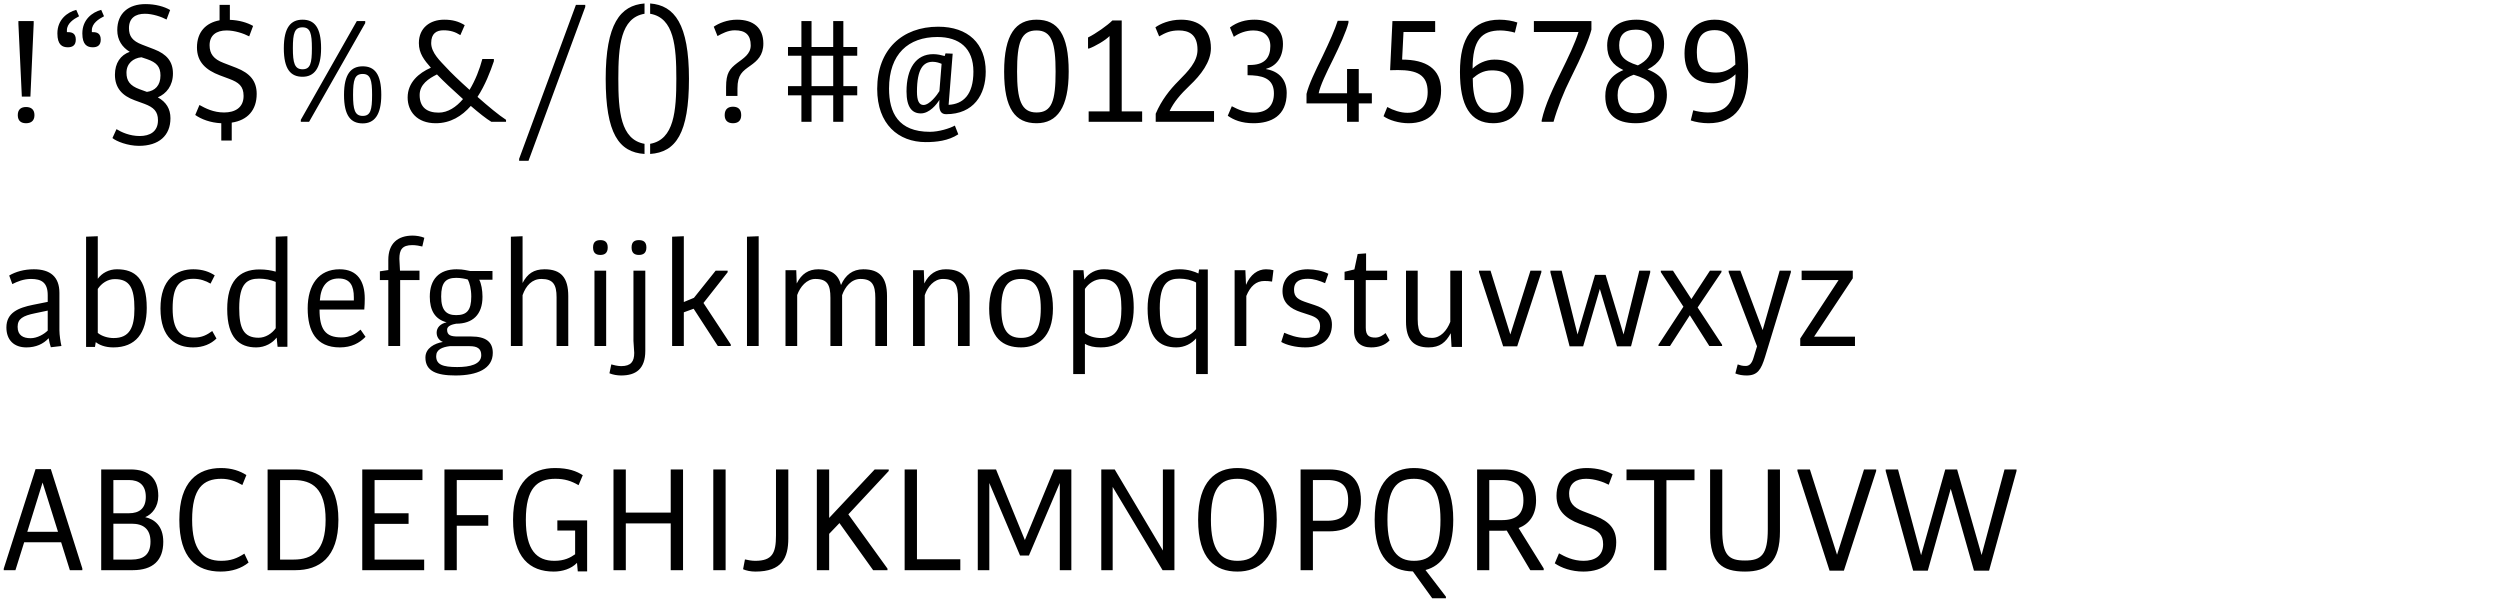 <svg xmlns="http://www.w3.org/2000/svg" width="513" height="123" viewBox="0 0 513 123">
  <g fill="none" fill-rule="evenodd" transform="translate(-687 -1804)">
    <rect width="1280" height="5472" fill="#FFF"/>
    <path fill="#000" d="M691.48,1823.816 L690.776,1808.904 L690.776,1808.328 L693.912,1808.328 L693.912,1808.904 L693.24,1823.816 L691.48,1823.816 Z M690.648,1827.624 C690.648,1826.376 691.416,1825.96 692.344,1825.96 C693.272,1825.96 694.072,1826.376 694.072,1827.624 C694.072,1828.872 693.272,1829.288 692.344,1829.288 C691.416,1829.288 690.648,1828.872 690.648,1827.624 Z M706.04,1813.704 C704.92,1813.704 703.896,1813.224 703.896,1810.856 C703.896,1808.008 705.944,1806.504 707.768,1806.024 L708.344,1807.336 C707.224,1807.912 705.848,1808.808 705.848,1810.216 L705.848,1810.6 L706.136,1810.6 C706.936,1810.6 707.672,1810.888 707.672,1812.136 C707.672,1813.352 706.936,1813.704 706.04,1813.704 Z M700.92,1813.704 C699.8,1813.704 698.776,1813.224 698.776,1810.856 C698.776,1808.008 700.824,1806.504 702.648,1806.024 L703.224,1807.336 C702.104,1807.912 700.728,1808.808 700.728,1810.216 L700.728,1810.6 L701.016,1810.6 C701.816,1810.6 702.552,1810.888 702.552,1812.136 C702.552,1813.352 701.816,1813.704 700.92,1813.704 Z M710.904,1830.504 C711.896,1831.112 713.592,1831.912 715.672,1831.912 C717.752,1831.912 719.416,1831.016 719.416,1828.68 C719.416,1826.856 718.52,1826.024 716.664,1825.32 L714.648,1824.584 C712.088,1823.656 710.584,1822.056 710.584,1819.336 C710.584,1816.936 711.736,1815.304 713.624,1814.632 C712.088,1813.704 711.064,1812.232 711.064,1810.184 C711.064,1806.696 713.4,1804.84 716.856,1804.84 C718.904,1804.84 720.728,1805.352 721.912,1806.056 L721.176,1808.008 C720.184,1807.464 718.328,1806.824 716.728,1806.824 C714.744,1806.824 713.464,1807.752 713.464,1809.768 C713.464,1811.4 714.136,1812.392 716.152,1813.16 L718.648,1814.12 C721.208,1815.112 722.488,1816.616 722.488,1819.08 C722.488,1821.608 721.112,1823.24 719.384,1823.976 C721.112,1824.936 721.976,1826.344 721.976,1828.264 C721.976,1831.848 719.576,1833.928 715.512,1833.928 C713.208,1833.928 710.872,1833 710.072,1832.328 L710.904,1830.504 Z M715.64,1822.312 L717.144,1822.856 C718.808,1822.632 719.928,1821.544 719.928,1819.496 C719.928,1817.64 719.096,1816.808 717.176,1816.136 L716.024,1815.752 C714.328,1815.912 712.952,1817.032 712.952,1818.92 C712.952,1820.552 713.624,1821.576 715.64,1822.312 Z M727.064,1827.592 L727.928,1825.544 C729.144,1826.216 730.776,1827.08 732.984,1827.08 C735.192,1827.08 736.984,1826.12 736.984,1823.688 C736.984,1821.672 735.992,1820.904 734.008,1820.168 L732.12,1819.464 C729.24,1818.376 727.416,1816.712 727.416,1813.736 C727.416,1810.568 729.24,1808.68 732.056,1808.168 L732.056,1805 L734.168,1805 L734.168,1808.072 C736.088,1808.136 737.752,1808.648 738.936,1809.32 L738.136,1811.464 C737.048,1810.888 735.192,1810.248 733.496,1810.248 C731.416,1810.248 730.008,1811.208 730.008,1813.288 C730.008,1815.048 730.84,1816.136 732.856,1816.904 L735.512,1817.928 C738.264,1819.016 739.672,1820.584 739.672,1823.272 C739.672,1826.568 737.816,1828.68 734.552,1829.16 L734.552,1832.84 L732.408,1832.84 L732.408,1829.288 C730.168,1829.192 728.28,1828.456 727.064,1827.592 Z M749.08,1819.752 C746.648,1819.752 745.24,1818.216 745.24,1813.896 C745.24,1809.576 746.712,1808.04 749.08,1808.04 C751.48,1808.04 752.888,1809.576 752.888,1813.896 C752.888,1818.088 751.416,1819.752 749.08,1819.752 Z M748.728,1829 L748.728,1828.584 L760.216,1808.328 L761.944,1808.328 L761.944,1808.744 L750.424,1829 L748.728,1829 Z M749.08,1818.216 C750.68,1818.216 751,1817 751,1813.896 C751,1810.888 750.68,1809.608 749.08,1809.608 C747.448,1809.608 747.096,1810.792 747.096,1813.896 C747.096,1816.904 747.448,1818.216 749.08,1818.216 Z M757.592,1823.464 C757.592,1819.144 759.064,1817.608 761.432,1817.608 C763.832,1817.608 765.24,1819.144 765.24,1823.464 C765.24,1827.656 763.768,1829.32 761.432,1829.32 C759,1829.32 757.592,1827.784 757.592,1823.464 Z M759.448,1823.464 C759.448,1826.472 759.8,1827.784 761.432,1827.784 C763.032,1827.784 763.352,1826.568 763.352,1823.464 C763.352,1820.456 763.032,1819.176 761.432,1819.176 C759.8,1819.176 759.448,1820.36 759.448,1823.464 Z M770.648,1824.008 C770.648,1820.936 772.92,1818.984 775.416,1817.896 C774.04,1816.328 772.952,1814.952 772.952,1812.84 C772.952,1809.704 775.256,1808.04 778.136,1808.04 C779.864,1808.04 781.112,1808.392 782.36,1809.16 L781.464,1811.208 C780.408,1810.536 779.384,1810.216 778.008,1810.216 C776.568,1810.216 775.48,1810.856 775.48,1812.84 C775.48,1814.856 777.4,1816.584 778.584,1817.864 C779.416,1818.792 781.24,1820.552 783.352,1822.44 C784.536,1820.488 785.432,1818.184 785.976,1816.104 L788.344,1816.104 L788.344,1816.552 C787.608,1818.728 786.552,1821.48 784.984,1823.88 C787.192,1825.832 789.432,1827.688 790.84,1828.584 L790.84,1829 L787.832,1829 C786.808,1828.392 785.24,1827.144 783.608,1825.736 C781.784,1827.816 779.448,1829.288 776.408,1829.288 C772.536,1829.288 770.648,1826.824 770.648,1824.008 Z M773.112,1823.496 C773.112,1826.056 774.648,1827.112 777.016,1827.112 C778.904,1827.112 780.632,1825.96 782.008,1824.328 C779.928,1822.472 777.88,1820.552 776.664,1819.272 C774.936,1820.136 773.112,1821.32 773.112,1823.496 Z M793.528,1836.584 L805.176,1805 L807.096,1805 L807.096,1805.416 L795.448,1837 L793.528,1837 L793.528,1836.584 Z M811.288,1820.168 C811.288,1808.936 814.264,1805.096 819.256,1804.712 L819.256,1806.824 C814.328,1807.656 813.88,1813.544 813.88,1820.168 C813.88,1826.76 814.328,1832.648 819.256,1833.512 L819.256,1835.592 C813.976,1835.24 811.288,1831.368 811.288,1820.168 Z M820.408,1833.512 C825.336,1832.648 825.784,1826.76 825.784,1820.168 C825.784,1813.544 825.336,1807.656 820.408,1806.824 L820.408,1804.712 C825.4,1805.096 828.376,1808.936 828.376,1820.168 C828.376,1831.368 825.688,1835.24 820.408,1835.592 L820.408,1833.512 Z M835.992,1823.688 L835.992,1821.864 C835.992,1818.984 836.728,1818.12 838.264,1816.936 C839.544,1815.976 841.048,1815.08 841.048,1813.32 C841.048,1811.176 839.992,1810.216 837.784,1810.216 C836.376,1810.216 835.16,1810.888 834.232,1811.4 L833.464,1809.48 C834.488,1808.776 836.216,1808.04 838.232,1808.04 C841.56,1808.04 843.64,1809.672 843.64,1812.936 C843.64,1815.368 842.36,1816.488 841.016,1817.448 C839.352,1818.632 838.328,1819.304 838.328,1822.152 L838.328,1823.688 L835.992,1823.688 Z M835.704,1827.624 C835.704,1826.312 836.504,1825.896 837.4,1825.896 C838.328,1825.896 839.096,1826.312 839.096,1827.624 C839.096,1828.872 838.328,1829.288 837.4,1829.288 C836.504,1829.288 835.704,1828.872 835.704,1827.624 Z M851.448,1829 L851.448,1823.56 L848.696,1823.56 L848.696,1821.672 L851.448,1821.672 L851.448,1815.432 L848.696,1815.432 L848.696,1813.64 L851.448,1813.64 L851.448,1808.328 L853.528,1808.328 L853.528,1813.64 L857.976,1813.64 L857.976,1808.328 L860.056,1808.328 L860.056,1813.64 L862.904,1813.64 L862.904,1815.432 L860.056,1815.432 L860.056,1821.672 L862.904,1821.672 L862.904,1823.56 L860.056,1823.56 L860.056,1829 L857.976,1829 L857.976,1823.56 L853.528,1823.56 L853.528,1829 L851.448,1829 Z M853.528,1821.672 L857.976,1821.672 L857.976,1815.432 L853.528,1815.432 L853.528,1821.672 Z M867,1822.248 C867,1814.152 872.152,1809.48 879.512,1809.48 C885.656,1809.48 889.272,1812.936 889.272,1818.696 C889.272,1823.432 886.776,1827.432 881.144,1827.432 C880.152,1827.432 879.736,1826.792 879.736,1825.448 C879.736,1825.288 879.768,1824.488 879.768,1824.488 C879.224,1825.416 877.72,1827.272 875.96,1827.272 C874.168,1827.272 873.016,1826.024 873.016,1822.76 C873.016,1818.088 874.936,1815.112 878.488,1815.112 C879.352,1815.112 880.152,1815.304 880.856,1815.496 L881.016,1814.952 L882.488,1815.016 L881.656,1825.512 C884.632,1825.352 886.744,1823.464 886.744,1818.696 C886.744,1813.832 883.8,1811.592 879.352,1811.592 C873.432,1811.592 869.432,1815.048 869.432,1822.184 C869.432,1827.112 871.32,1831.048 877.816,1831.048 C879.672,1831.048 881.912,1830.344 882.936,1829.768 L883.64,1831.56 C881.592,1832.904 879.128,1833.16 876.952,1833.16 C871.352,1833.16 867,1829.48 867,1822.248 Z M875.16,1822.824 C875.16,1824.616 875.576,1825.544 876.504,1825.544 C877.752,1825.544 879.32,1823.464 879.768,1822.696 L880.216,1817.096 C879.832,1816.936 879.16,1816.68 878.392,1816.68 C876.472,1816.68 875.16,1818.12 875.16,1822.824 Z M899.704,1829.288 C895.32,1829.288 893.048,1826.312 893.048,1818.696 C893.048,1811.016 895.448,1808.04 899.704,1808.04 C904.056,1808.04 906.296,1811.016 906.296,1818.696 C906.296,1826.056 903.928,1829.288 899.704,1829.288 Z M899.704,1827.08 C902.84,1827.08 903.608,1824.712 903.608,1818.696 C903.608,1812.872 902.84,1810.248 899.704,1810.248 C896.536,1810.248 895.704,1812.648 895.704,1818.696 C895.704,1824.456 896.536,1827.08 899.704,1827.08 Z M910.392,1829 L910.392,1826.856 L914.68,1826.856 L914.68,1811.4 C913.816,1812.296 911.64,1813.544 910.456,1813.96 L910.264,1813.96 L910.264,1811.688 C911.8,1810.952 914.328,1809.16 915.256,1808.2 L917.176,1808.2 L917.176,1826.856 L921.368,1826.856 L921.368,1829 L910.392,1829 Z M924.152,1829 L924.152,1827.336 C925.336,1824.552 927.064,1822.376 928.792,1820.648 C930.808,1818.6 932.728,1816.68 932.728,1814.216 C932.728,1811.048 930.936,1810.248 928.888,1810.248 C927.192,1810.248 926.2,1810.696 924.856,1811.464 L924.088,1809.608 C925.048,1808.904 926.968,1808.04 929.336,1808.04 C932.92,1808.04 935.48,1809.8 935.48,1813.896 C935.48,1816.712 933.4,1819.4 931.16,1821.512 C929.176,1823.4 927.864,1824.968 927,1826.792 L936.12,1826.792 L936.12,1829 L924.152,1829 Z M938.936,1827.752 L939.768,1825.8 C941.144,1826.504 942.456,1827.112 944.28,1827.112 C947.16,1827.112 948.408,1825.544 948.408,1823.176 C948.408,1820.68 946.936,1819.624 943.992,1819.464 L943,1819.432 L943,1817.352 L943.928,1817.32 C946.552,1817.192 947.672,1815.784 947.672,1813.448 C947.672,1811.432 946.36,1810.248 944.216,1810.248 C942.648,1810.248 941.24,1810.792 940.184,1811.56 L939.384,1809.64 C940.888,1808.488 942.648,1808.04 944.408,1808.04 C947.864,1808.04 950.264,1809.832 950.264,1813 C950.264,1815.88 948.824,1817.576 946.808,1818.12 L946.808,1818.184 C949.496,1818.632 951.032,1820.392 951.032,1823.08 C951.032,1827.816 947.8,1829.288 944.216,1829.288 C941.72,1829.288 940.12,1828.584 938.936,1827.752 Z M955.096,1825.224 L955.096,1823.272 C955.576,1821.288 956.856,1818.664 958.392,1815.528 C959.864,1812.456 960.92,1810.056 961.496,1808.264 L963.704,1808.264 L963.704,1808.648 C963.288,1810.408 961.88,1813.448 960.568,1816.136 C959.128,1819.016 957.912,1821.544 957.592,1823.144 L963.416,1823.144 L963.416,1818.152 L965.816,1818.152 L965.816,1823.144 L968.504,1823.144 L968.504,1825.224 L965.816,1825.224 L965.816,1829 L963.416,1829 L963.416,1825.224 L955.096,1825.224 Z M970.904,1827.848 L971.672,1825.96 C972.888,1826.632 974.392,1827.144 975.8,1827.144 C978.264,1827.144 979.96,1825.896 979.96,1822.888 C979.96,1819.304 977.688,1818.376 973.848,1818.376 C973.048,1818.376 972.248,1818.408 972.248,1818.408 L972.728,1808.328 L981.496,1808.328 L981.496,1810.568 L975,1810.568 L974.712,1816.232 C979.576,1816.232 982.712,1818.056 982.712,1822.536 C982.712,1826.728 980.28,1829.288 976.056,1829.288 C974.072,1829.288 971.992,1828.648 970.904,1827.848 Z M993.432,1829.288 C988.664,1829.288 986.584,1825.64 986.584,1818.76 C986.584,1811.816 989.08,1808.04 994.744,1808.04 C996.024,1808.04 997.464,1808.296 998.36,1808.616 L997.848,1810.696 C997.144,1810.472 995.8,1810.248 994.904,1810.248 C990.968,1810.248 989.176,1812.264 989.176,1818.088 C990.168,1817.096 991.832,1816.232 993.624,1816.232 C997.272,1816.232 999.64,1817.896 999.64,1822.376 C999.64,1826.472 997.432,1829.288 993.432,1829.288 Z M993.432,1827.144 C995.768,1827.144 997.112,1825.96 997.112,1822.568 C997.112,1819.72 996.088,1818.44 993.112,1818.44 C991.288,1818.44 990.136,1819.272 989.208,1820.072 C989.208,1824.616 990.328,1827.144 993.432,1827.144 Z M1003.352,1829 L1003.352,1828.68 C1004.088,1825.384 1005.72,1822.056 1007.32,1818.792 C1008.696,1816.008 1010.264,1812.744 1010.904,1810.568 L1001.752,1810.568 L1001.752,1808.328 L1013.56,1808.328 L1013.56,1810.088 C1013.048,1812.072 1011.64,1815.368 1009.304,1820.04 C1007.864,1822.888 1006.584,1826.152 1005.784,1829 L1003.352,1829 Z M1016.408,1823.72 C1016.408,1821.384 1017.336,1819.528 1020.12,1818.376 C1017.88,1817.32 1016.792,1815.816 1016.792,1813.352 C1016.792,1810.248 1018.712,1808.04 1022.776,1808.04 C1026.584,1808.04 1028.472,1810.088 1028.472,1813 C1028.472,1815.336 1027.544,1817 1025.08,1818.248 C1028.088,1819.432 1029.048,1821.16 1029.048,1823.432 C1029.048,1826.568 1027.16,1829.288 1022.68,1829.288 C1018.52,1829.288 1016.408,1827.432 1016.408,1823.72 Z M1023.096,1817.416 C1024.952,1816.488 1025.976,1815.176 1025.976,1813.288 C1025.976,1811.592 1025.272,1810.088 1022.648,1810.088 C1020.344,1810.088 1019.256,1811.208 1019.256,1813.288 C1019.256,1815.336 1020.088,1816.488 1023.096,1817.416 Z M1018.936,1823.528 C1018.936,1825.512 1019.704,1827.24 1022.744,1827.24 C1025.016,1827.24 1026.456,1826.12 1026.456,1823.688 C1026.456,1821.48 1025.56,1820.328 1022.232,1819.336 C1020.152,1820.104 1018.936,1821.224 1018.936,1823.528 Z M1033.944,1828.712 L1034.456,1826.632 C1035.16,1826.856 1036.504,1827.08 1037.4,1827.08 C1041.336,1827.08 1043.128,1825.064 1043.128,1819.24 C1042.136,1820.232 1040.472,1821.096 1038.68,1821.096 C1035.032,1821.096 1032.664,1819.432 1032.664,1814.952 C1032.664,1810.856 1034.872,1808.04 1038.872,1808.04 C1043.64,1808.04 1045.72,1811.688 1045.72,1818.568 C1045.72,1825.512 1043.224,1829.288 1037.56,1829.288 C1036.28,1829.288 1034.84,1829.032 1033.944,1828.712 Z M1039.192,1818.888 C1041.016,1818.888 1042.168,1818.056 1043.096,1817.256 C1043.096,1812.712 1041.976,1810.184 1038.872,1810.184 C1036.536,1810.184 1035.192,1811.368 1035.192,1814.76 C1035.192,1817.608 1036.216,1818.888 1039.192,1818.888 Z M688.312,1871.192 C688.312,1868.152 690.776,1867.16 693.752,1866.552 L696.792,1865.944 L696.792,1864.568 C696.792,1861.976 695.512,1861.24 693.368,1861.24 C691.8,1861.24 690.552,1861.784 689.528,1862.296 L688.888,1860.536 C690.2,1859.768 691.928,1859.256 693.944,1859.256 C697.304,1859.256 699.192,1860.792 699.192,1864.088 L699.192,1871.768 C699.192,1872.728 699.416,1874.2 699.608,1875 L697.432,1875.256 C697.272,1874.84 697.08,1874.04 696.984,1873.4 C695.896,1874.584 694.36,1875.288 692.408,1875.288 C689.912,1875.288 688.312,1873.816 688.312,1871.192 Z M690.616,1871.064 C690.616,1872.824 691.768,1873.4 693.272,1873.4 C694.648,1873.4 696.056,1872.568 696.792,1871.832 L696.792,1867.736 L694.2,1868.28 C691.672,1868.792 690.616,1869.432 690.616,1871.064 Z M704.664,1875.192 L704.664,1852.568 L707.064,1852.472 L707.064,1861.208 C707.928,1860.024 709.336,1859.256 711,1859.256 C714.648,1859.256 717.112,1861.112 717.112,1867.192 C717.112,1872.376 714.808,1875.288 710.264,1875.288 C708.504,1875.288 707.32,1874.744 706.648,1874.2 L706.488,1875.192 L704.664,1875.192 Z M707.064,1872.312 C707.864,1872.984 709.144,1873.368 710.328,1873.368 C713.592,1873.368 714.584,1871.192 714.584,1867.352 C714.584,1863.096 713.624,1861.272 710.552,1861.272 C709.08,1861.272 707.832,1862.136 707.064,1863.288 L707.064,1872.312 Z M719.928,1867.288 C719.928,1861.208 723.224,1859.256 726.68,1859.256 C728.6,1859.256 730.008,1859.8 731.064,1860.504 L730.2,1862.2 C729.24,1861.624 728.056,1861.208 726.712,1861.208 C723.704,1861.208 722.424,1862.84 722.424,1867.288 C722.424,1871.704 723.928,1873.272 726.84,1873.272 C728.472,1873.272 729.496,1872.696 730.552,1871.928 L731.416,1873.464 C730.296,1874.584 728.664,1875.288 726.648,1875.288 C723.224,1875.288 719.928,1873.496 719.928,1867.288 Z M739.576,1875.288 C736.184,1875.288 733.624,1873.432 733.624,1867.416 C733.624,1861.912 735.928,1859.288 740.248,1859.288 C741.592,1859.288 742.648,1859.48 743.576,1859.736 L743.576,1852.568 L745.976,1852.472 L745.976,1875.16 L743.96,1875.16 L743.768,1873.272 C742.968,1874.328 741.464,1875.288 739.576,1875.288 Z M740.056,1873.304 C741.464,1873.304 742.776,1872.472 743.576,1871.352 L743.576,1861.848 C742.648,1861.432 741.304,1861.176 740.216,1861.176 C737.784,1861.176 736.088,1862.04 736.088,1867.224 C736.088,1871.288 736.952,1873.304 740.056,1873.304 Z M750.136,1867.288 C750.136,1862.456 752.376,1859.256 756.696,1859.256 C760.376,1859.256 761.848,1861.752 761.848,1865.272 C761.848,1865.88 761.816,1866.872 761.752,1867.512 L752.568,1867.512 C752.568,1871.512 753.72,1873.24 757.08,1873.24 C758.872,1873.24 759.992,1872.504 760.984,1871.64 L762.008,1873.112 C760.76,1874.392 759.128,1875.288 756.728,1875.288 C751.864,1875.288 750.136,1871.96 750.136,1867.288 Z M752.632,1865.656 L759.608,1865.656 L759.608,1865.016 C759.608,1862.616 758.84,1861.144 756.504,1861.144 C754.104,1861.144 752.824,1862.744 752.632,1865.656 Z M766.68,1875 L766.68,1861.464 L764.952,1861.464 L764.952,1859.672 L766.68,1859.416 L766.68,1857.336 C766.68,1853.912 768.664,1852.344 771.672,1852.344 C772.44,1852.344 773.4,1852.504 774.072,1852.792 L773.656,1854.584 C773.208,1854.456 772.312,1854.296 771.608,1854.296 C769.496,1854.296 768.952,1855.288 768.952,1857.112 C768.952,1857.4 769.08,1859.544 769.08,1859.544 L773.08,1859.544 L773.08,1861.464 L769.112,1861.464 L769.112,1875 L766.68,1875 Z M774.296,1877.368 C774.296,1875.416 776.184,1874.456 777.88,1874.168 C777.016,1873.816 776.6,1873.08 776.6,1872.248 C776.6,1871.256 777.336,1870.424 778.648,1870.136 C776.28,1869.528 775.192,1867.704 775.192,1864.888 C775.192,1861.336 777.08,1859.256 780.696,1859.256 C782.168,1859.256 782.776,1859.512 783.48,1859.608 L788.056,1859.608 L788.056,1861.4 L785.336,1861.4 C785.752,1862.136 786.008,1863.576 786.008,1864.888 C786.008,1868.6 783.96,1870.424 780.6,1870.424 C779.864,1870.552 778.744,1870.84 778.744,1871.64 C778.744,1872.792 779.48,1873.048 780.984,1873.048 L783.704,1873.048 C786.712,1873.048 788.12,1874.168 788.12,1876.408 C788.12,1879.672 784.92,1881.048 780.472,1881.048 C776.568,1881.048 774.296,1880.152 774.296,1877.368 Z M780.6,1868.664 C782.776,1868.664 783.704,1867.704 783.704,1864.856 C783.704,1863.256 783.352,1862.008 783,1861.368 C782.552,1861.208 781.528,1861.016 780.632,1861.016 C778.456,1861.016 777.528,1861.976 777.528,1864.856 C777.528,1867.704 778.616,1868.664 780.6,1868.664 Z M776.504,1877.08 C776.504,1878.808 777.816,1879.32 780.824,1879.32 C783.416,1879.32 785.752,1878.776 785.752,1876.888 C785.752,1875.512 784.92,1875.032 783.352,1875.032 L779.288,1875.032 C777.784,1875.224 776.504,1875.704 776.504,1877.08 Z M791.832,1875 L791.832,1852.568 L794.232,1852.472 L794.232,1862.072 C795.224,1860.184 796.504,1859.256 798.744,1859.256 C802.168,1859.256 803.608,1861.016 803.608,1864.76 L803.608,1875 L801.208,1875 L801.208,1864.984 C801.208,1862.424 800.504,1861.24 798.104,1861.24 C796.184,1861.24 794.936,1862.584 794.232,1864.568 L794.232,1875 L791.832,1875 Z M810.2,1856.312 C809.304,1856.312 808.696,1855.928 808.696,1854.776 C808.696,1853.624 809.304,1853.272 810.2,1853.272 C811.064,1853.272 811.704,1853.624 811.704,1854.776 C811.704,1855.928 811.064,1856.312 810.2,1856.312 Z M808.984,1875 L808.984,1859.544 L811.384,1859.544 L811.384,1875 L808.984,1875 Z M818.104,1856.312 C817.208,1856.312 816.6,1855.928 816.6,1854.776 C816.6,1853.624 817.208,1853.272 818.104,1853.272 C819,1853.272 819.64,1853.624 819.64,1854.776 C819.64,1855.928 819,1856.312 818.104,1856.312 Z M812.44,1878.776 C812.888,1878.904 813.752,1879.128 814.456,1879.128 C816.472,1879.128 817.144,1878.2 817.144,1876.408 C817.144,1876.152 816.984,1873.944 816.984,1873.944 L816.984,1859.544 L819.416,1859.544 L819.416,1875.992 C819.416,1879.736 817.464,1881.048 814.456,1881.048 C813.656,1881.048 812.728,1880.888 812.056,1880.6 L812.44,1878.776 Z M824.92,1875 L824.92,1852.568 L827.32,1852.472 L827.32,1865.976 L829.4,1865.112 L833.848,1859.544 L836.312,1859.544 L836.312,1859.864 L831.352,1866.168 L836.952,1874.68 L836.952,1875 L834.296,1875 L829.336,1867.352 L827.32,1868.088 L827.32,1875 L824.92,1875 Z M840.28,1875 L840.28,1852.568 L842.68,1852.472 L842.68,1875 L840.28,1875 Z M848.184,1875 L848.184,1859.448 L850.392,1859.448 L850.488,1862.168 C851.48,1860.184 852.92,1859.256 854.936,1859.256 C857.592,1859.256 859,1860.312 859.576,1862.488 C860.472,1860.44 861.944,1859.256 864.152,1859.256 C867.576,1859.256 869.016,1861.016 869.016,1864.76 L869.016,1875 L866.616,1875 L866.616,1865.144 C866.616,1862.456 865.944,1861.24 863.576,1861.24 C861.688,1861.24 860.408,1862.84 859.8,1864.568 L859.8,1875 L857.4,1875 L857.4,1865.112 C857.4,1862.456 856.792,1861.24 854.296,1861.24 C852.536,1861.24 851.192,1862.84 850.584,1864.536 L850.584,1875 L848.184,1875 Z M874.36,1875 L874.36,1859.448 L876.568,1859.448 L876.664,1862.168 C877.624,1860.216 879.128,1859.256 881.08,1859.256 C884.472,1859.256 885.976,1860.952 885.976,1864.696 L885.976,1875 L883.576,1875 L883.576,1865.336 C883.576,1862.488 883.032,1861.24 880.472,1861.24 C878.68,1861.24 877.336,1862.84 876.76,1864.568 L876.76,1875 L874.36,1875 Z M889.976,1867.288 C889.976,1861.176 893.304,1859.256 896.536,1859.256 C900.152,1859.256 903.064,1861.112 903.064,1867.288 C903.064,1873.368 899.736,1875.288 896.536,1875.288 C892.888,1875.288 889.976,1873.464 889.976,1867.288 Z M896.536,1873.336 C899.224,1873.336 900.568,1871.736 900.568,1867.288 C900.568,1862.808 899.224,1861.24 896.536,1861.24 C893.816,1861.24 892.472,1862.808 892.472,1867.288 C892.472,1871.736 893.816,1873.336 896.536,1873.336 Z M909.624,1874.552 L909.624,1880.76 L907.224,1880.76 L907.224,1859.448 L909.336,1859.448 L909.496,1861.368 C910.424,1859.992 911.896,1859.256 913.528,1859.256 C918.04,1859.256 919.64,1862.104 919.64,1867.128 C919.64,1872.792 917.016,1875.288 912.856,1875.288 C911.544,1875.288 910.488,1875.064 909.624,1874.552 Z M909.624,1872.312 C910.296,1872.952 911.544,1873.368 912.984,1873.368 C916.28,1873.368 917.112,1870.904 917.112,1867.288 C917.112,1863 916.024,1861.272 913.112,1861.272 C911.64,1861.272 910.36,1862.168 909.624,1863.288 L909.624,1872.312 Z M928.376,1875.288 C924.888,1875.288 922.488,1873.304 922.488,1867.288 C922.488,1861.912 924.984,1859.256 929.08,1859.256 C930.84,1859.256 932.12,1859.736 932.92,1860.12 L933.048,1859.288 L934.84,1859.288 L934.84,1880.76 L932.44,1880.76 L932.44,1873.432 C931.544,1874.488 930.072,1875.288 928.376,1875.288 Z M928.824,1873.336 C930.584,1873.336 931.8,1872.312 932.44,1871.544 L932.44,1861.976 C931.544,1861.464 930.232,1861.176 929.048,1861.176 C926.744,1861.176 924.984,1862.04 924.984,1867.256 C924.984,1871.256 925.88,1873.336 928.824,1873.336 Z M940.344,1875 L940.344,1859.448 L942.552,1859.448 L942.68,1862.456 C943.576,1860.312 945.112,1859.256 946.776,1859.256 C947.352,1859.256 947.864,1859.32 948.312,1859.448 L948.024,1861.784 C947.544,1861.688 946.968,1861.656 946.456,1861.656 C944.76,1861.656 943.576,1862.712 942.744,1864.728 L942.744,1875 L940.344,1875 Z M949.912,1874.168 L950.52,1872.28 C951.608,1872.728 953.048,1873.336 954.904,1873.336 C956.824,1873.336 957.88,1872.536 957.88,1870.936 C957.88,1869.656 957.208,1869.112 955.608,1868.6 L953.944,1868.056 C951.8,1867.352 950.168,1866.168 950.168,1863.736 C950.168,1861.112 952.024,1859.256 955.384,1859.256 C956.76,1859.256 958.552,1859.608 959.576,1860.184 L958.904,1862.104 C957.816,1861.624 956.6,1861.208 955.352,1861.208 C953.848,1861.208 952.536,1861.656 952.536,1863.448 C952.536,1865.016 953.4,1865.496 955.256,1866.104 L956.792,1866.616 C958.84,1867.288 960.312,1868.376 960.312,1870.616 C960.312,1873.624 958.2,1875.288 954.84,1875.288 C952.856,1875.288 950.936,1874.776 949.912,1874.168 Z M964.856,1871.928 L964.856,1861.464 L962.904,1861.464 L962.904,1859.768 L964.92,1859.288 L965.592,1856.12 L967.32,1855.992 L967.32,1859.544 L971.64,1859.544 L971.64,1861.464 L967.256,1861.464 L967.256,1871.256 C967.256,1872.952 968.056,1873.272 969.24,1873.272 C970.072,1873.272 970.808,1872.792 971.32,1872.344 L972.152,1873.848 C971.16,1874.84 969.912,1875.288 968.344,1875.288 C966.232,1875.288 964.856,1874.136 964.856,1871.928 Z M975.512,1869.976 L975.512,1859.544 L977.912,1859.544 L977.912,1869.528 C977.912,1872.536 978.872,1873.336 980.856,1873.336 C982.584,1873.336 983.896,1871.864 984.6,1870.04 L984.6,1859.544 L987,1859.544 L987,1875.192 L984.856,1875.192 L984.696,1872.376 C983.672,1874.264 982.456,1875.288 980.152,1875.288 C977.048,1875.288 975.512,1873.688 975.512,1869.976 Z M995.448,1875.064 L990.488,1859.832 L990.488,1859.544 L992.856,1859.544 L996.92,1872.632 L1001.048,1859.544 L1003.288,1859.544 L1003.288,1859.864 L998.328,1875.064 L995.448,1875.064 Z M1009.08,1875.064 L1005.144,1859.896 L1005.144,1859.544 L1007.448,1859.544 L1010.712,1872.632 L1014.296,1860.408 L1016.472,1860.408 L1020.152,1872.632 L1023.384,1859.544 L1025.624,1859.544 L1025.624,1859.896 L1021.688,1875.064 L1018.808,1875.064 L1015.288,1863.288 L1011.864,1875.064 L1009.08,1875.064 Z M1027.32,1875 L1027.32,1874.744 L1032.44,1866.936 L1027.8,1859.832 L1027.8,1859.544 L1030.296,1859.544 L1034.072,1865.368 L1037.88,1859.544 L1040.248,1859.544 L1040.248,1859.832 L1035.352,1867.096 L1040.376,1874.744 L1040.376,1875 L1037.752,1875 L1033.752,1868.696 L1029.688,1875 L1027.32,1875 Z M1043.576,1878.776 C1044.024,1878.936 1044.472,1879.096 1045.208,1879.096 C1045.88,1879.096 1046.456,1878.712 1046.84,1877.368 L1047.544,1875.064 L1041.72,1859.832 L1041.72,1859.544 L1044.12,1859.544 L1048.696,1871.736 L1052.184,1859.544 L1054.488,1859.544 L1054.488,1859.864 L1049.176,1877.272 C1048.376,1879.832 1047.672,1881.048 1045.4,1881.048 C1044.6,1881.048 1043.768,1880.92 1043.096,1880.632 L1043.576,1878.776 Z M1056.408,1875 L1056.408,1873.464 L1064.28,1861.464 L1056.696,1861.464 L1056.696,1859.544 L1067.192,1859.544 L1067.192,1861.112 L1059.256,1873.08 L1067.64,1873.08 L1067.64,1875 L1056.408,1875 Z M687.768,1921 L687.768,1920.68 L694.296,1900.264 L697.432,1900.264 L703.896,1920.648 L703.896,1921 L701.336,1921 L699.544,1915.272 L691.96,1915.272 L690.168,1921 L687.768,1921 Z M692.6,1913.128 L698.904,1913.128 L695.736,1903.016 L692.6,1913.128 Z M707.768,1921 L707.768,1900.328 L713.784,1900.328 C717.592,1900.328 719.48,1902.248 719.48,1905.768 C719.48,1908.008 718.2,1909.544 716.792,1910.12 C718.68,1910.536 720.504,1911.912 720.504,1915.176 C720.504,1919.016 718.36,1921 714.232,1921 L707.768,1921 Z M710.264,1909.32 L713.464,1909.32 C715.576,1909.32 716.92,1908.328 716.92,1905.96 C716.92,1903.56 715.576,1902.504 713.464,1902.504 L710.264,1902.504 L710.264,1909.32 Z M710.264,1918.824 L714.008,1918.824 C716.344,1918.824 717.88,1917.896 717.88,1915.144 C717.88,1912.488 716.344,1911.464 714.008,1911.464 L710.264,1911.464 L710.264,1918.824 Z M732.28,1921.288 C727.352,1921.288 723.8,1918.568 723.8,1910.664 C723.8,1902.792 727.608,1900.04 732.344,1900.04 C734.584,1900.04 736.248,1900.648 737.56,1901.48 L736.728,1903.528 C735.384,1902.76 734.072,1902.248 732.408,1902.248 C728.664,1902.248 726.424,1904.232 726.424,1910.664 C726.424,1916.84 728.632,1919.08 732.376,1919.08 C734.328,1919.08 735.608,1918.6 737.144,1917.608 L738.008,1919.432 C736.568,1920.616 734.616,1921.288 732.28,1921.288 Z M741.912,1921 L741.912,1900.328 L747.64,1900.328 C752.408,1900.328 756.44,1902.792 756.44,1910.664 C756.44,1918.504 752.408,1921 747.64,1921 L741.912,1921 Z M744.472,1918.824 L747.256,1918.824 C751.064,1918.824 753.816,1917.096 753.816,1910.664 C753.816,1904.232 751.064,1902.504 747.256,1902.504 L744.472,1902.504 L744.472,1918.824 Z M761.336,1921 L761.336,1900.328 L773.688,1900.328 L773.688,1902.504 L763.864,1902.504 L763.864,1909.32 L770.84,1909.32 L770.84,1911.496 L763.864,1911.496 L763.864,1918.824 L774.04,1918.824 L774.04,1921 L761.336,1921 Z M778.2,1921 L778.2,1900.328 L790.168,1900.328 L790.168,1902.504 L780.728,1902.504 L780.728,1909.704 L787.192,1909.704 L787.192,1911.88 L780.728,1911.88 L780.728,1921 L778.2,1921 Z M800.632,1921.288 C795.704,1921.288 792.28,1918.408 792.28,1910.664 C792.28,1902.792 796.12,1900.04 800.888,1900.04 C803.672,1900.04 805.368,1900.712 806.584,1901.512 L805.72,1903.56 C804.248,1902.696 802.872,1902.248 800.952,1902.248 C797.24,1902.248 794.904,1904.136 794.904,1910.664 C794.904,1916.904 797.144,1919.08 800.76,1919.08 C802.808,1919.08 804.024,1918.44 805.016,1917.736 L805.016,1912.872 L801.368,1912.872 L801.368,1910.792 L807.48,1910.792 L807.48,1921.256 L805.56,1921.256 L805.4,1919.496 C804.216,1920.744 802.36,1921.288 800.632,1921.288 Z M812.888,1921 L812.888,1900.328 L815.416,1900.328 L815.416,1909.192 L824.632,1909.192 L824.632,1900.328 L827.16,1900.328 L827.16,1921 L824.632,1921 L824.632,1911.4 L815.416,1911.4 L815.416,1921 L812.888,1921 Z M833.368,1921 L833.368,1900.328 L835.896,1900.328 L835.896,1921 L833.368,1921 Z M839.48,1920.808 L839.864,1918.792 C840.504,1918.952 841.336,1919.08 841.976,1919.08 C845.464,1919.08 846.232,1917.512 846.232,1913.864 L846.232,1900.328 L848.76,1900.328 L848.76,1914.472 C848.76,1918.504 847.448,1921.288 842.008,1921.288 C841.048,1921.288 840.12,1921.096 839.48,1920.808 Z M854.616,1921 L854.616,1900.328 L857.144,1900.328 L857.144,1910.28 L866.488,1900.328 L869.368,1900.328 L869.368,1900.648 L861.08,1909.544 L869.112,1920.68 L869.112,1921 L866.168,1921 L859.256,1911.336 L857.144,1913.544 L857.144,1921 L854.616,1921 Z M872.632,1921 L872.632,1900.328 L875.16,1900.328 L875.16,1918.76 L884.056,1918.76 L884.056,1921 L872.632,1921 Z M887.64,1921 L887.64,1900.328 L891.384,1900.328 L897.304,1914.824 L903.288,1900.328 L906.84,1900.328 L906.84,1921 L904.472,1921 L904.472,1903.112 L898.136,1917.992 L896.312,1917.992 L890.008,1903.112 L890.008,1921 L887.64,1921 Z M912.984,1921 L912.984,1900.328 L915.736,1900.328 L925.624,1916.968 L925.624,1900.328 L927.992,1900.328 L927.992,1921 L925.56,1921 L915.32,1903.912 L915.32,1921 L912.984,1921 Z M940.92,1921.288 C936.376,1921.288 932.856,1918.728 932.856,1910.664 C932.856,1902.664 936.536,1900.04 940.92,1900.04 C945.464,1900.04 948.984,1902.568 948.984,1910.664 C948.984,1918.632 945.304,1921.288 940.92,1921.288 Z M940.92,1919.08 C944.536,1919.08 946.36,1916.936 946.36,1910.664 C946.36,1904.36 944.312,1902.248 940.92,1902.248 C937.304,1902.248 935.48,1904.36 935.48,1910.664 C935.48,1916.936 937.528,1919.08 940.92,1919.08 Z M953.88,1921 L953.88,1900.328 L959.736,1900.328 C963.768,1900.328 966.264,1902.216 966.264,1906.696 C966.264,1911.144 963.768,1913.032 959.736,1913.032 L956.408,1913.032 L956.408,1921 L953.88,1921 Z M956.408,1910.856 L959.416,1910.856 C962.36,1910.856 963.64,1909.544 963.64,1906.696 C963.64,1903.784 962.36,1902.504 959.416,1902.504 L956.408,1902.504 L956.408,1910.856 Z M976.92,1921.256 C972.504,1921.192 969.08,1918.6 969.08,1910.664 C969.08,1902.664 972.76,1900.04 977.144,1900.04 C981.688,1900.04 985.208,1902.568 985.208,1910.664 C985.208,1917.16 982.776,1920.104 979.512,1920.968 L983.704,1926.44 L983.704,1926.76 L980.888,1926.76 L976.92,1921.256 Z M977.144,1919.08 C980.76,1919.08 982.584,1916.936 982.584,1910.664 C982.584,1904.36 980.536,1902.248 977.144,1902.248 C973.528,1902.248 971.704,1904.36 971.704,1910.664 C971.704,1916.936 973.752,1919.08 977.144,1919.08 Z M990.104,1921 L990.104,1900.328 L995.512,1900.328 C999.544,1900.328 1002.2,1902.184 1002.2,1906.664 C1002.2,1909.704 1000.792,1911.528 998.616,1912.36 L1003.768,1920.648 L1003.768,1921 L1001.016,1921 L996.184,1912.872 C995.864,1912.904 995.512,1912.904 995.192,1912.904 L992.6,1912.904 L992.6,1921 L990.104,1921 Z M992.6,1910.728 L995.192,1910.728 C998.136,1910.728 999.608,1909.512 999.608,1906.664 C999.608,1903.752 998.136,1902.504 995.192,1902.504 L992.6,1902.504 L992.6,1910.728 Z M1006.04,1919.592 L1006.904,1917.544 C1008.12,1918.216 1009.752,1919.08 1011.96,1919.08 C1014.168,1919.08 1015.96,1918.12 1015.96,1915.688 C1015.96,1913.672 1014.968,1912.904 1012.984,1912.168 L1011.096,1911.464 C1008.216,1910.376 1006.392,1908.712 1006.392,1905.736 C1006.392,1901.992 1008.952,1900.04 1012.6,1900.04 C1014.744,1900.04 1016.632,1900.584 1017.912,1901.32 L1017.112,1903.464 C1016.024,1902.888 1014.168,1902.248 1012.472,1902.248 C1010.392,1902.248 1008.984,1903.208 1008.984,1905.288 C1008.984,1907.048 1009.816,1908.136 1011.832,1908.904 L1014.488,1909.928 C1017.24,1911.016 1018.648,1912.584 1018.648,1915.272 C1018.648,1919.08 1016.184,1921.288 1011.896,1921.288 C1009.464,1921.288 1007.352,1920.52 1006.04,1919.592 Z M1026.424,1921 L1026.424,1902.536 L1020.76,1902.536 L1020.76,1900.328 L1034.712,1900.328 L1034.712,1902.536 L1028.952,1902.536 L1028.952,1921 L1026.424,1921 Z M1037.912,1913.288 L1037.912,1900.328 L1040.408,1900.328 L1040.408,1912.744 C1040.408,1918.024 1041.784,1919.016 1045.08,1919.016 C1048.408,1919.016 1049.752,1917.864 1049.752,1912.584 L1049.752,1900.328 L1052.248,1900.328 L1052.248,1913.032 C1052.248,1919.24 1049.72,1921.288 1045.08,1921.288 C1040.376,1921.288 1037.912,1919.56 1037.912,1913.288 Z M1062.424,1921.096 L1055.832,1900.648 L1055.832,1900.328 L1058.392,1900.328 L1063.96,1917.832 L1069.496,1900.328 L1071.992,1900.328 L1071.992,1900.648 L1065.368,1921.096 L1062.424,1921.096 Z M1079.576,1921.096 L1073.944,1900.648 L1073.944,1900.328 L1076.472,1900.328 L1081.208,1917.928 L1086.168,1900.328 L1088.6,1900.328 L1093.624,1917.896 L1098.328,1900.328 L1100.792,1900.328 L1100.792,1900.648 L1095.16,1921.096 L1092.056,1921.096 L1087.288,1904.296 L1082.584,1921.096 L1079.576,1921.096 Z"/>
  </g>
</svg>
